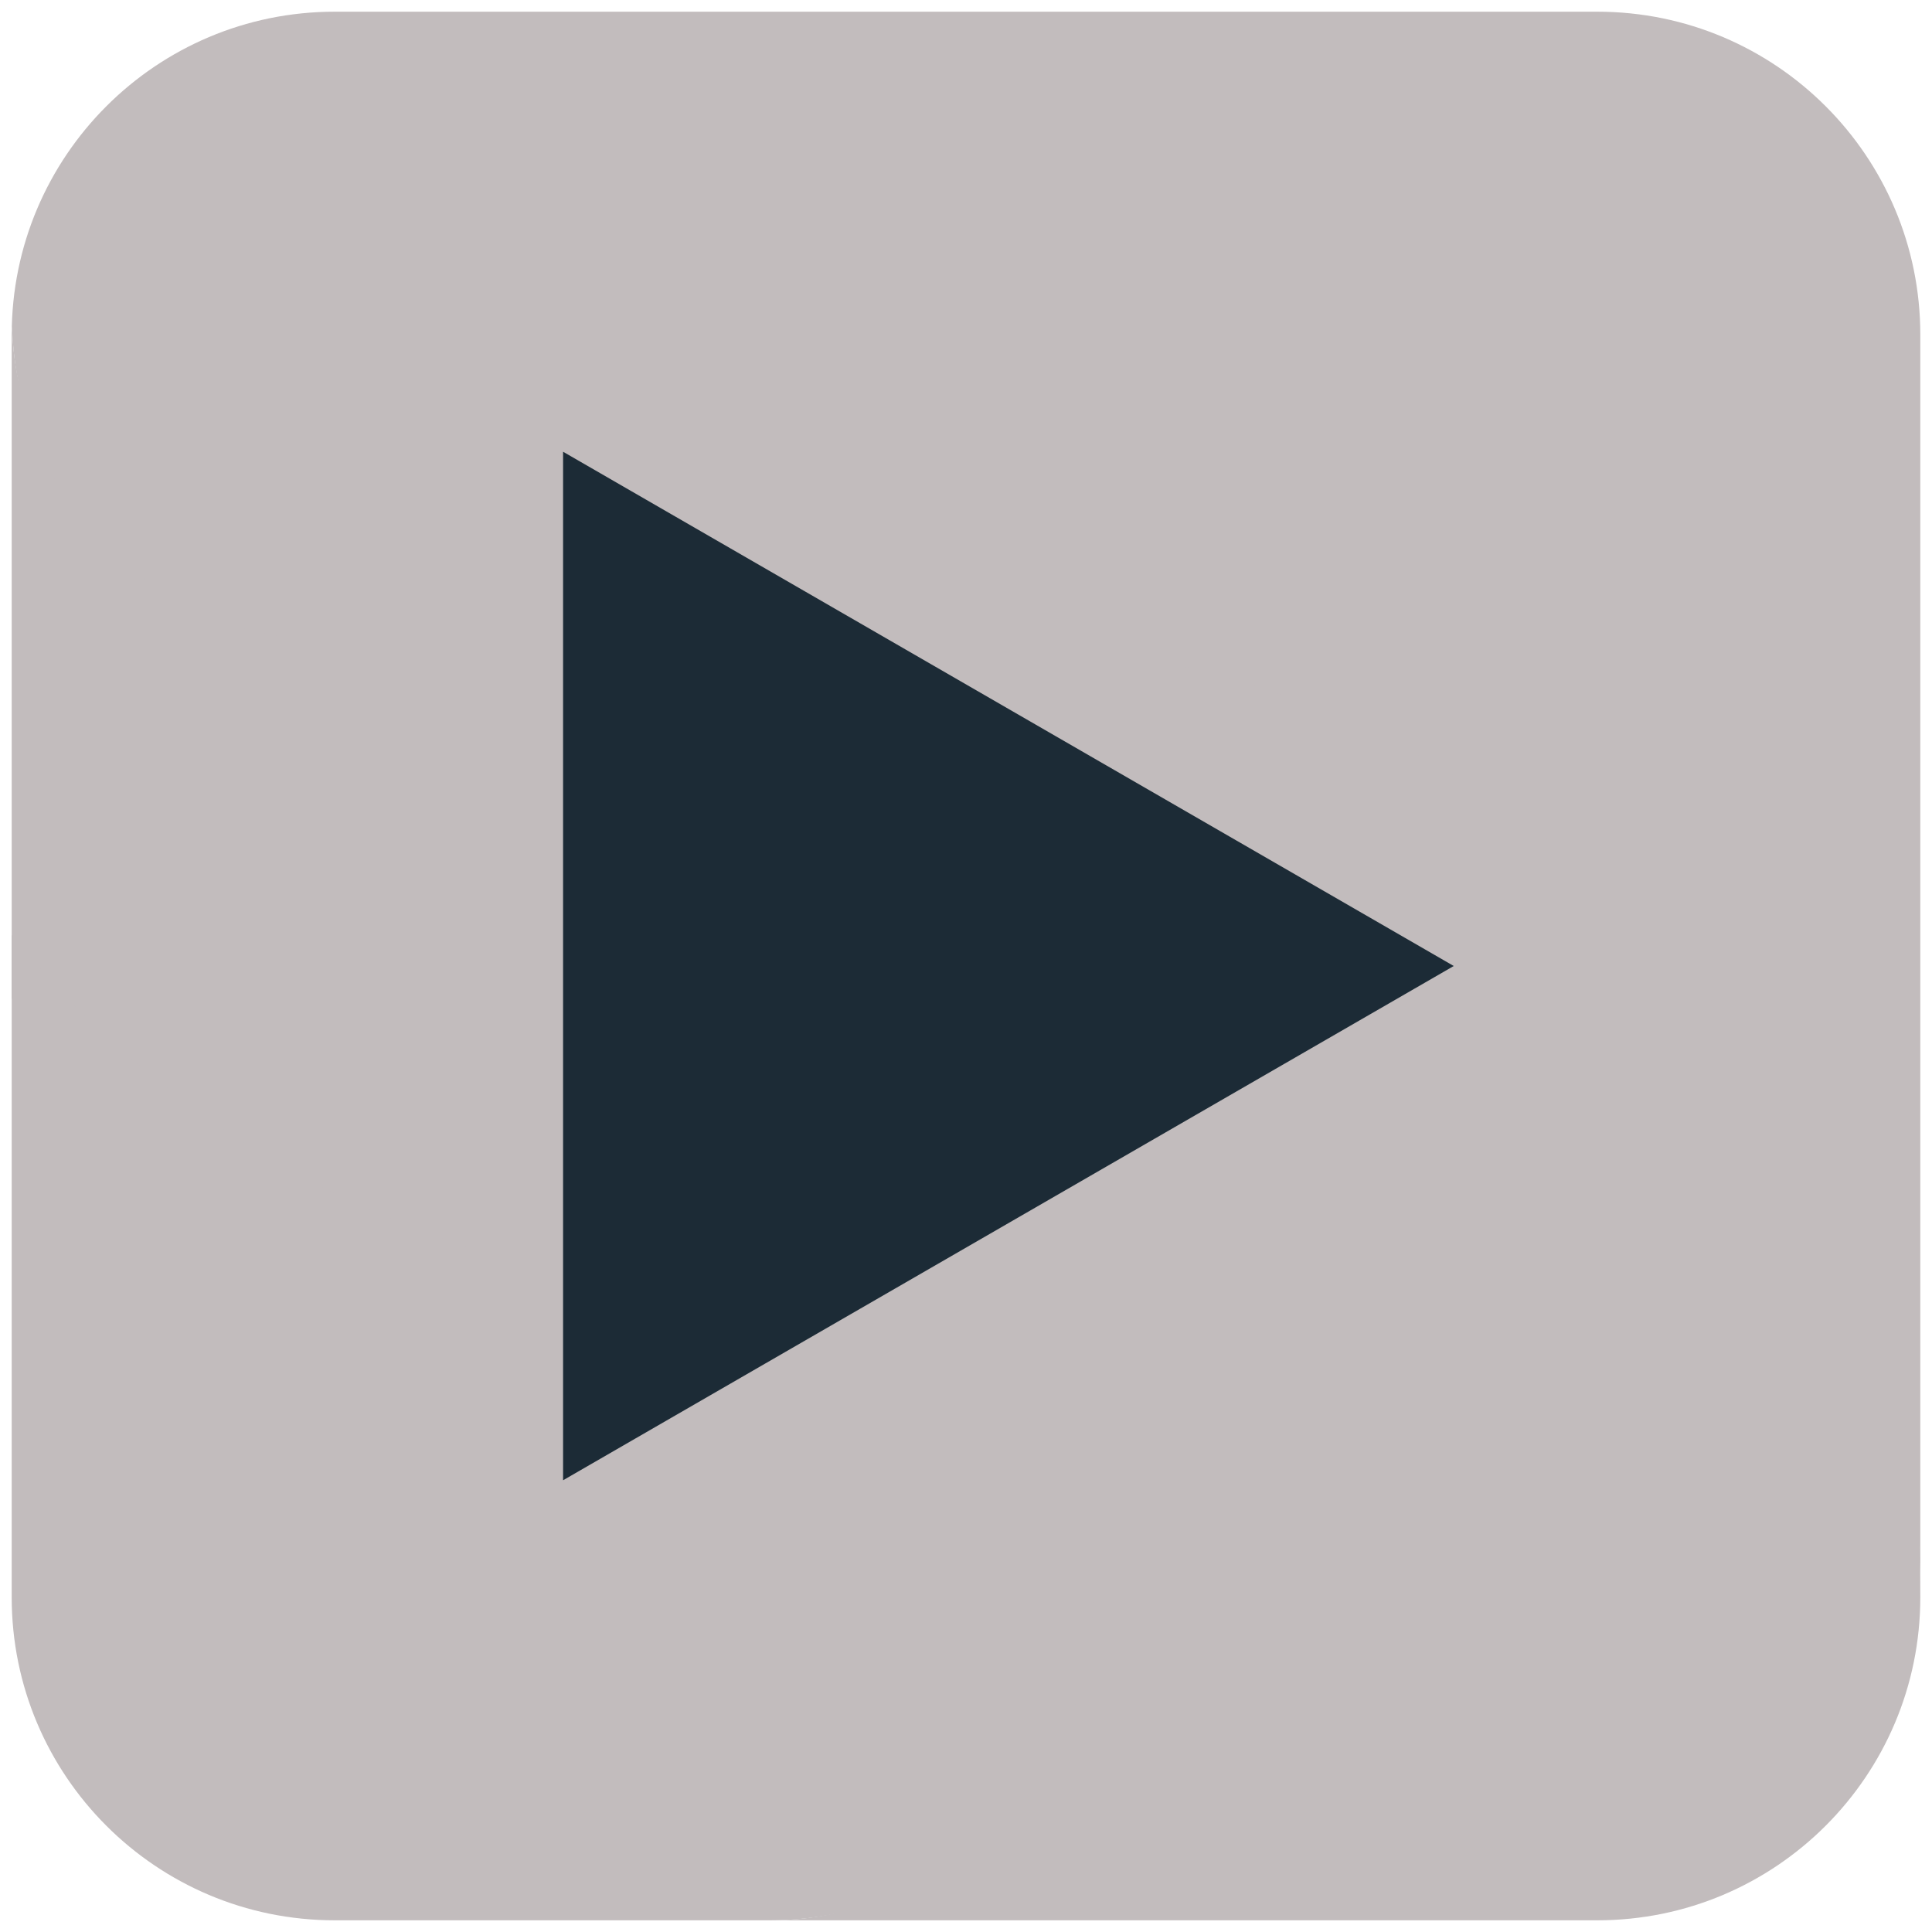 <svg version="1.1" xmlns="http://www.w3.org/2000/svg" xmlns:xlink="http://www.w3.org/1999/xlink" width="32" height="32" viewBox="0,0,256,256"><g fill="none" fill-rule="nonzero" stroke="none" stroke-width="1" stroke-linecap="none" stroke-linejoin="miter" stroke-miterlimit="10" stroke-dasharray="" stroke-dashoffset="0" font-family="none" font-weight="none" font-size="none" text-anchor="none" style="mix-blend-mode: normal"><g><g><g transform="translate(0.143,0.143)"><g transform="translate(1.407,1.407) scale(2.81,2.81)"><path d="M44.913,26.682h-29.682c-8.28,0 -15.002,-3.611 -15.211,-11.841c-0.004,0.131 -0.02,0.258 -0.02,0.39v31.303c8.265,10.233 20.908,16.784 35.087,16.784h0.682c8.28,0 12.002,3.611 12.211,11.841c0.003,-0.131 0.02,-0.258 0.02,-0.39c0,8.412 -3.819,15.231 -12.231,15.231h39c8.412,0 15.231,-6.819 15.231,-15.231c0,-32.037 -20.186,-48.087 -45.087,-48.087z" fill="#c2bcbd" stroke-linecap="round"></path><path d="M90,74.769v0c0,-24.901 -20.186,-45.087 -45.087,-45.087h-29.682c-8.28,0 -15.002,-6.611 -15.211,-14.841c-0.004,0.131 -0.02,0.258 -0.02,0.39c0,-8.412 6.819,-15.231 15.231,-15.231h59.538c8.412,0 15.231,6.819 15.231,15.231v59.538" fill="#c2bcbd" stroke-linecap="round"></path><path d="M0,74.769v-31.235c8.265,10.233 20.908,16.784 35.087,16.784h0.682c8.28,0 15.002,6.611 15.211,14.841c0.003,-0.131 0.02,-0.258 0.02,-0.39c0,8.412 -6.819,15.231 -15.231,15.231h-20.538c-8.412,0 -15.231,-6.819 -15.231,-15.231z" fill="#c2bcbd" stroke-linecap="round"></path><path d="M26,69.25l42,-24.25l-42,-24.25z" fill="#1c2b36" stroke-linecap="butt"></path></g></g></g></g></g></svg>
